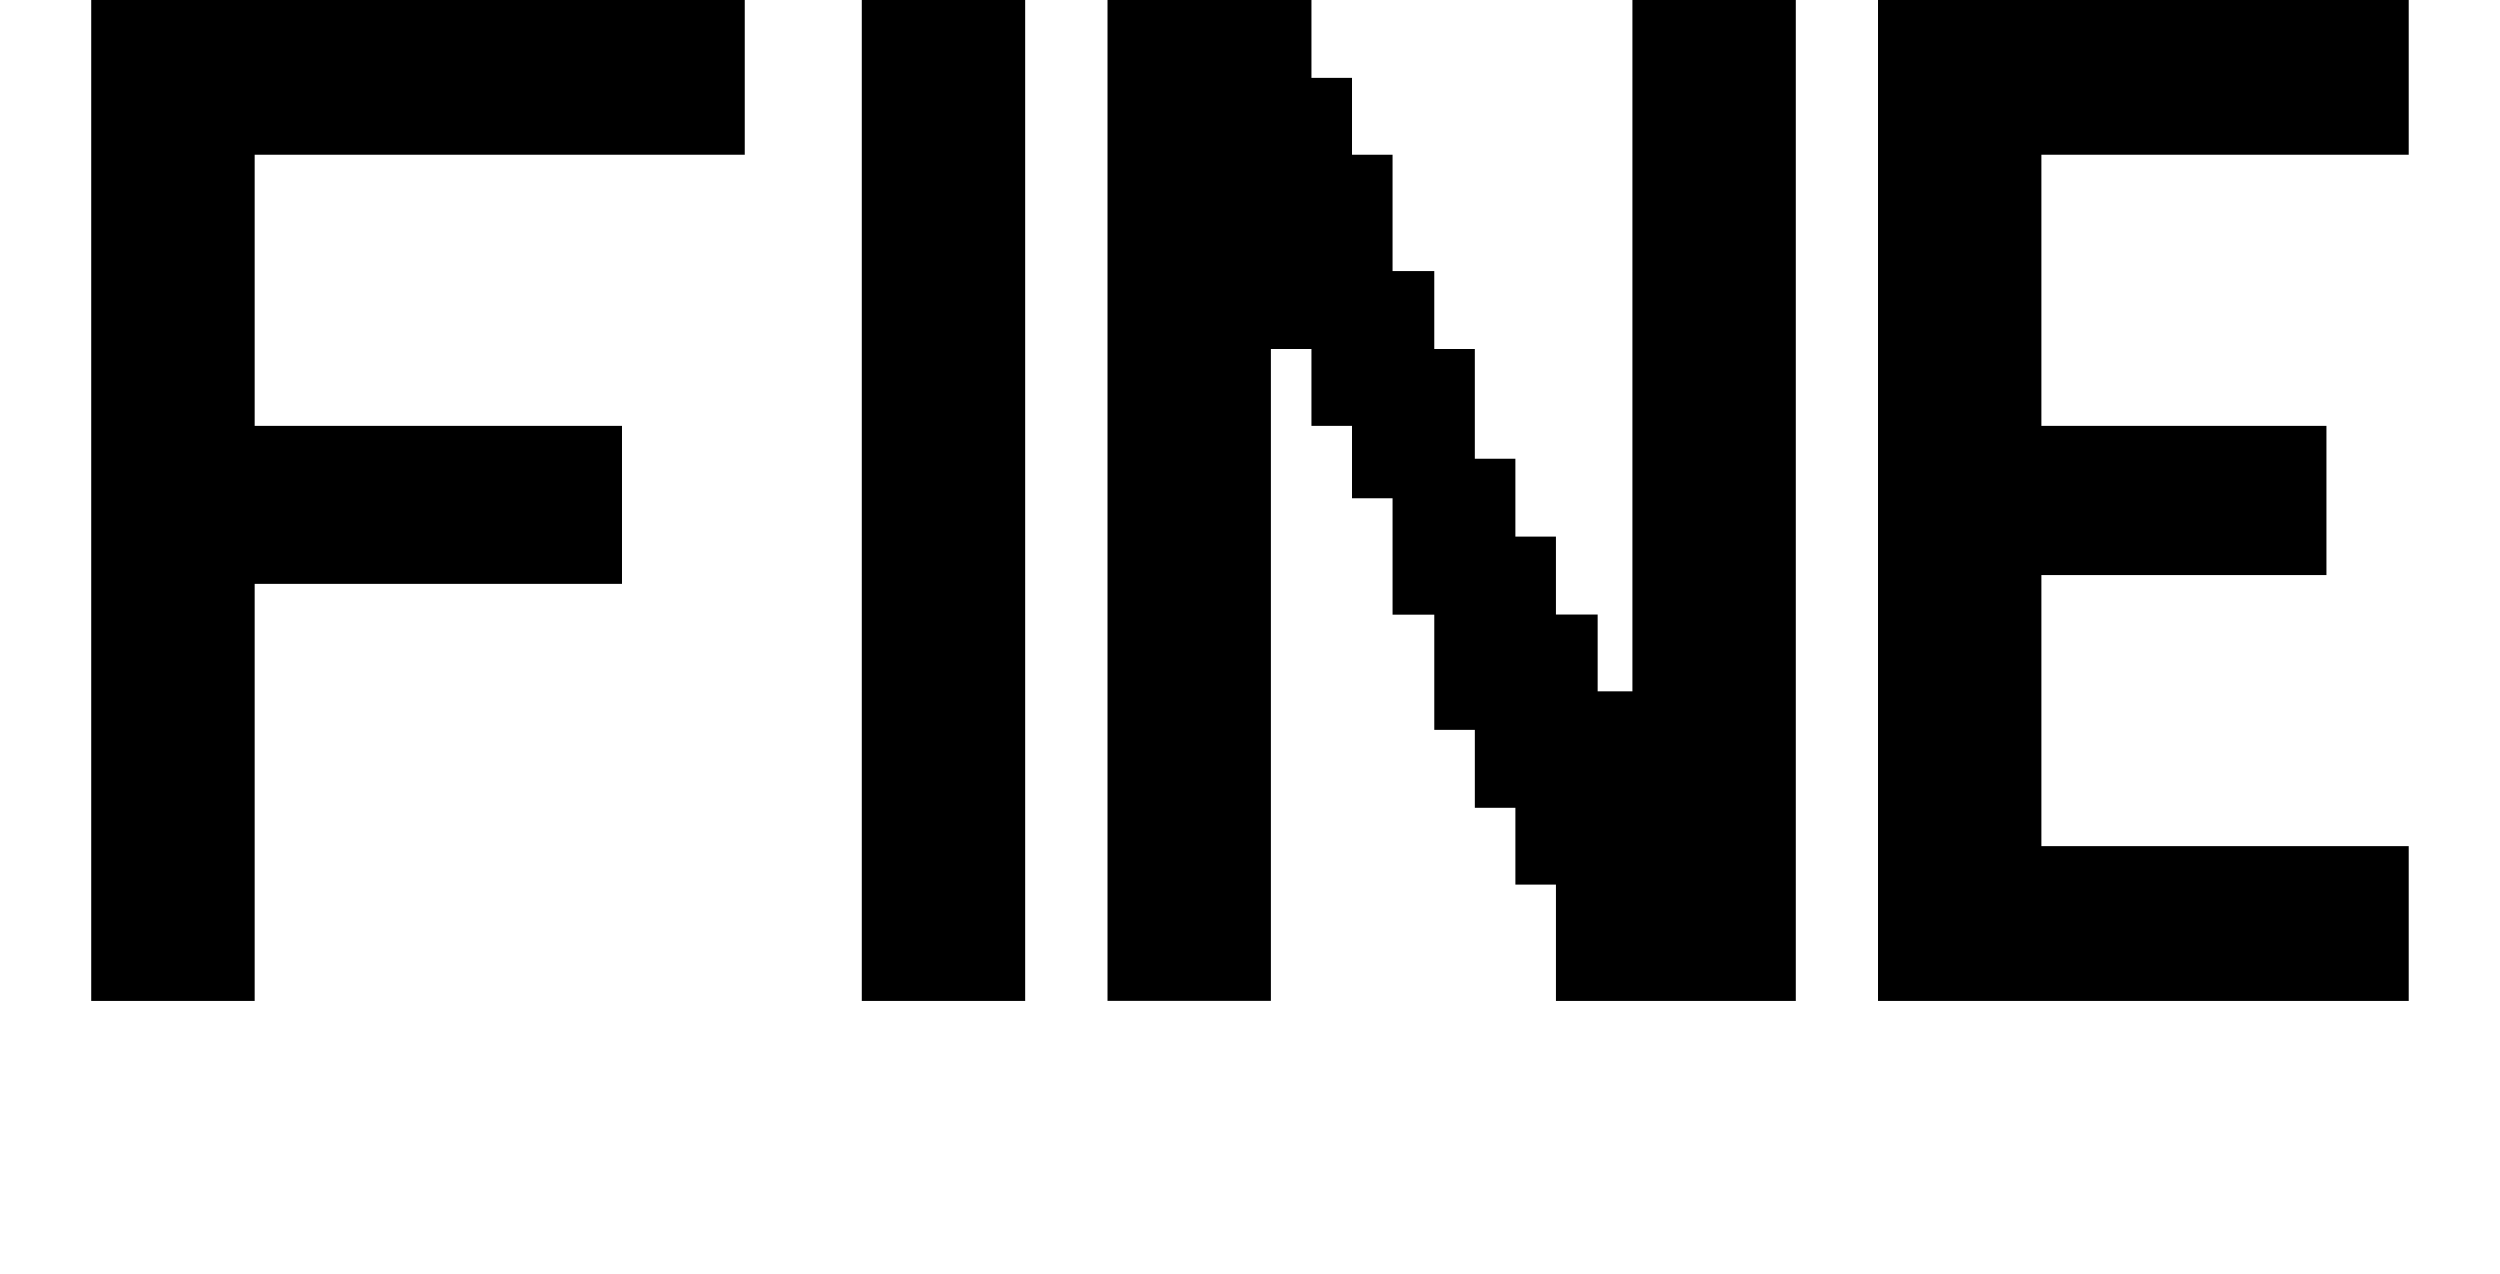 <?xml version="1.0" encoding="iso-8859-1"?>
<!-- Generator: Adobe Illustrator 15.1.0, SVG Export Plug-In . SVG Version: 6.00 Build 0)  -->
<!DOCTYPE svg PUBLIC "-//W3C//DTD SVG 1.1//EN" "http://www.w3.org/Graphics/SVG/1.1/DTD/svg11.dtd">
<svg version="1.1" id="&#x30EC;&#x30A4;&#x30E4;&#x30FC;_1"
	 xmlns="http://www.w3.org/2000/svg" xmlns:xlink="http://www.w3.org/1999/xlink" x="0px" y="0px" width="38.835px"
	 height="19.786px" viewBox="0 0 38.835 19.786" style="enable-background:new 0 0 38.835 19.786;" xml:space="preserve">
<g>
	<path d="M11.569,2.404H3.956v4.211h5.706v2.455H3.956v6.479H1.417V0h10.152V2.404z M15.925,15.548h-2.538V0h2.538V15.548z
		 M27.896,15.548h-3.726v-1.807h-0.63v-1.193h-0.63v-1.21h-0.63v-1.79h-0.648V7.74h-0.63V6.615h-0.63V5.421h-0.63v10.126h-2.538V0
		h3.168v1.21h0.63v1.194h0.63v1.807h0.648v1.21h0.63v1.705h0.63v1.21h0.63v1.21h0.648v1.193h0.54V0h2.538V15.548z M37.417,15.548
		h-8.244V0h8.244v2.404h-5.706v4.211h4.428v2.318h-4.428v4.211h5.706V15.548z"/>
</g>
</svg>
